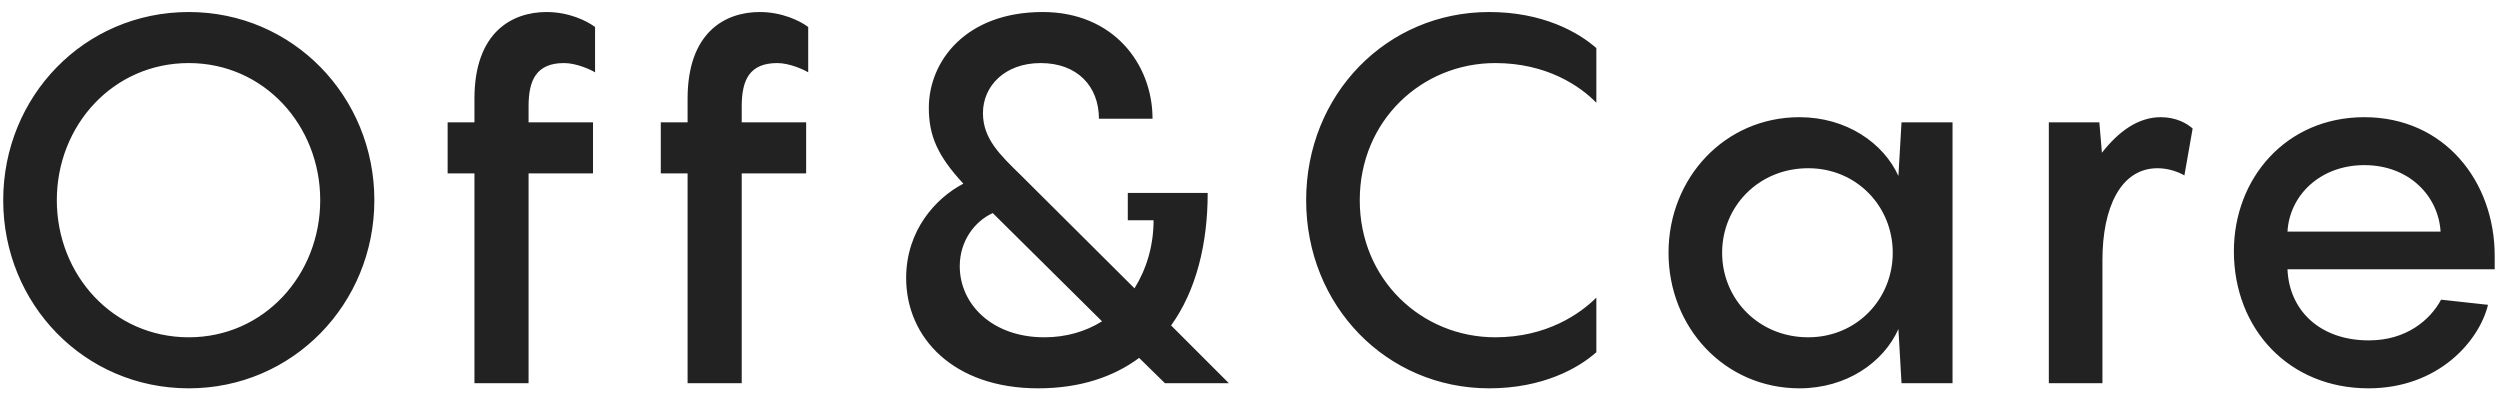 <svg
 xmlns="http://www.w3.org/2000/svg"
 xmlns:xlink="http://www.w3.org/1999/xlink"
 width="194px" height="31px">
<path fill-rule="evenodd"  fill="rgb(34, 34, 34)"
 d="M177.509,20.894 C177.629,24.014 179.949,26.414 183.829,26.414 C186.749,26.414 188.589,24.814 189.429,23.254 L193.069,23.654 C192.389,26.454 189.229,30.134 183.789,30.134 C177.629,30.134 173.349,25.534 173.349,19.494 C173.349,13.854 177.389,9.094 183.469,9.094 C189.709,9.094 193.589,14.094 193.589,19.854 L193.589,20.894 L177.509,20.894 ZM183.469,12.814 C180.069,12.814 177.669,15.134 177.509,17.974 L189.389,17.974 C189.229,15.254 186.989,12.814 183.469,12.814 ZM167.429,13.054 C164.549,13.054 163.149,16.134 163.149,20.174 L163.149,29.734 L158.989,29.734 L158.989,9.494 L162.909,9.494 L163.109,11.854 C164.389,10.214 165.909,9.094 167.669,9.094 C168.869,9.094 169.709,9.574 170.149,9.974 L169.509,13.614 C169.109,13.374 168.309,13.054 167.429,13.054 ZM147.317,25.534 C146.157,28.134 143.277,30.134 139.637,30.134 C133.837,30.134 129.477,25.414 129.477,19.614 C129.477,13.814 133.837,9.094 139.637,9.094 C143.277,9.094 146.157,11.094 147.317,13.654 L147.557,9.494 L151.517,9.494 L151.517,29.734 L147.557,29.734 L147.317,25.534 ZM140.317,13.054 C136.477,13.054 133.637,16.014 133.637,19.614 C133.637,23.214 136.477,26.174 140.317,26.174 C144.077,26.174 146.877,23.214 146.877,19.614 C146.877,16.014 144.077,13.054 140.317,13.054 ZM115.557,30.134 C107.597,30.134 101.357,23.734 101.357,15.534 C101.357,7.334 107.597,0.933 115.557,0.933 C119.717,0.933 122.477,2.494 123.877,3.734 L123.877,7.974 C122.637,6.694 120.037,4.894 116.037,4.894 C110.317,4.894 105.517,9.374 105.517,15.534 C105.517,21.694 110.317,26.174 116.037,26.174 C120.037,26.174 122.637,24.334 123.877,23.094 L123.877,27.334 C122.477,28.574 119.717,30.134 115.557,30.134 ZM90.397,29.734 L88.397,27.774 C86.397,29.254 83.797,30.134 80.557,30.134 C73.997,30.134 70.317,26.214 70.317,21.574 C70.317,17.894 72.597,15.374 74.757,14.254 C72.757,12.094 72.077,10.534 72.077,8.374 C72.077,4.734 74.957,0.933 80.917,0.933 C86.397,0.933 89.437,4.974 89.437,9.214 L85.277,9.214 C85.277,6.694 83.597,4.894 80.757,4.894 C77.957,4.894 76.277,6.694 76.277,8.774 C76.277,10.774 77.597,12.014 79.277,13.654 L88.037,22.374 C88.957,20.894 89.517,19.094 89.517,17.094 L87.517,17.094 L87.517,14.974 L93.717,14.974 C93.717,18.894 92.837,22.534 90.877,25.254 L95.357,29.734 L90.397,29.734 ZM77.037,16.534 C75.637,17.174 74.477,18.694 74.477,20.654 C74.477,23.614 76.997,26.174 81.037,26.174 C82.717,26.174 84.237,25.734 85.517,24.934 L77.037,16.534 ZM60.317,4.894 C58.157,4.894 57.557,6.214 57.557,8.254 L57.557,9.494 L62.557,9.494 L62.557,13.454 L57.557,13.454 L57.557,29.734 L53.357,29.734 L53.357,13.454 L51.277,13.454 L51.277,9.494 L53.357,9.494 L53.357,7.654 C53.357,2.534 56.237,0.933 58.957,0.933 C60.677,0.933 62.077,1.614 62.717,2.094 L62.717,5.614 C62.397,5.414 61.277,4.894 60.317,4.894 ZM43.777,4.894 C41.617,4.894 41.017,6.214 41.017,8.254 L41.017,9.494 L46.017,9.494 L46.017,13.454 L41.017,13.454 L41.017,29.734 L36.817,29.734 L36.817,13.454 L34.737,13.454 L34.737,9.494 L36.817,9.494 L36.817,7.654 C36.817,2.534 39.697,0.933 42.417,0.933 C44.137,0.933 45.537,1.614 46.177,2.094 L46.177,5.614 C45.857,5.414 44.737,4.894 43.777,4.894 ZM14.649,30.134 C6.529,30.134 0.249,23.574 0.249,15.534 C0.249,7.494 6.529,0.933 14.649,0.933 C22.729,0.933 29.050,7.494 29.050,15.534 C29.050,23.574 22.729,30.134 14.649,30.134 ZM14.649,4.894 C8.769,4.894 4.409,9.734 4.409,15.534 C4.409,21.334 8.769,26.174 14.649,26.174 C20.489,26.174 24.849,21.334 24.849,15.534 C24.849,9.734 20.489,4.894 14.649,4.894 Z"/>
</svg>
